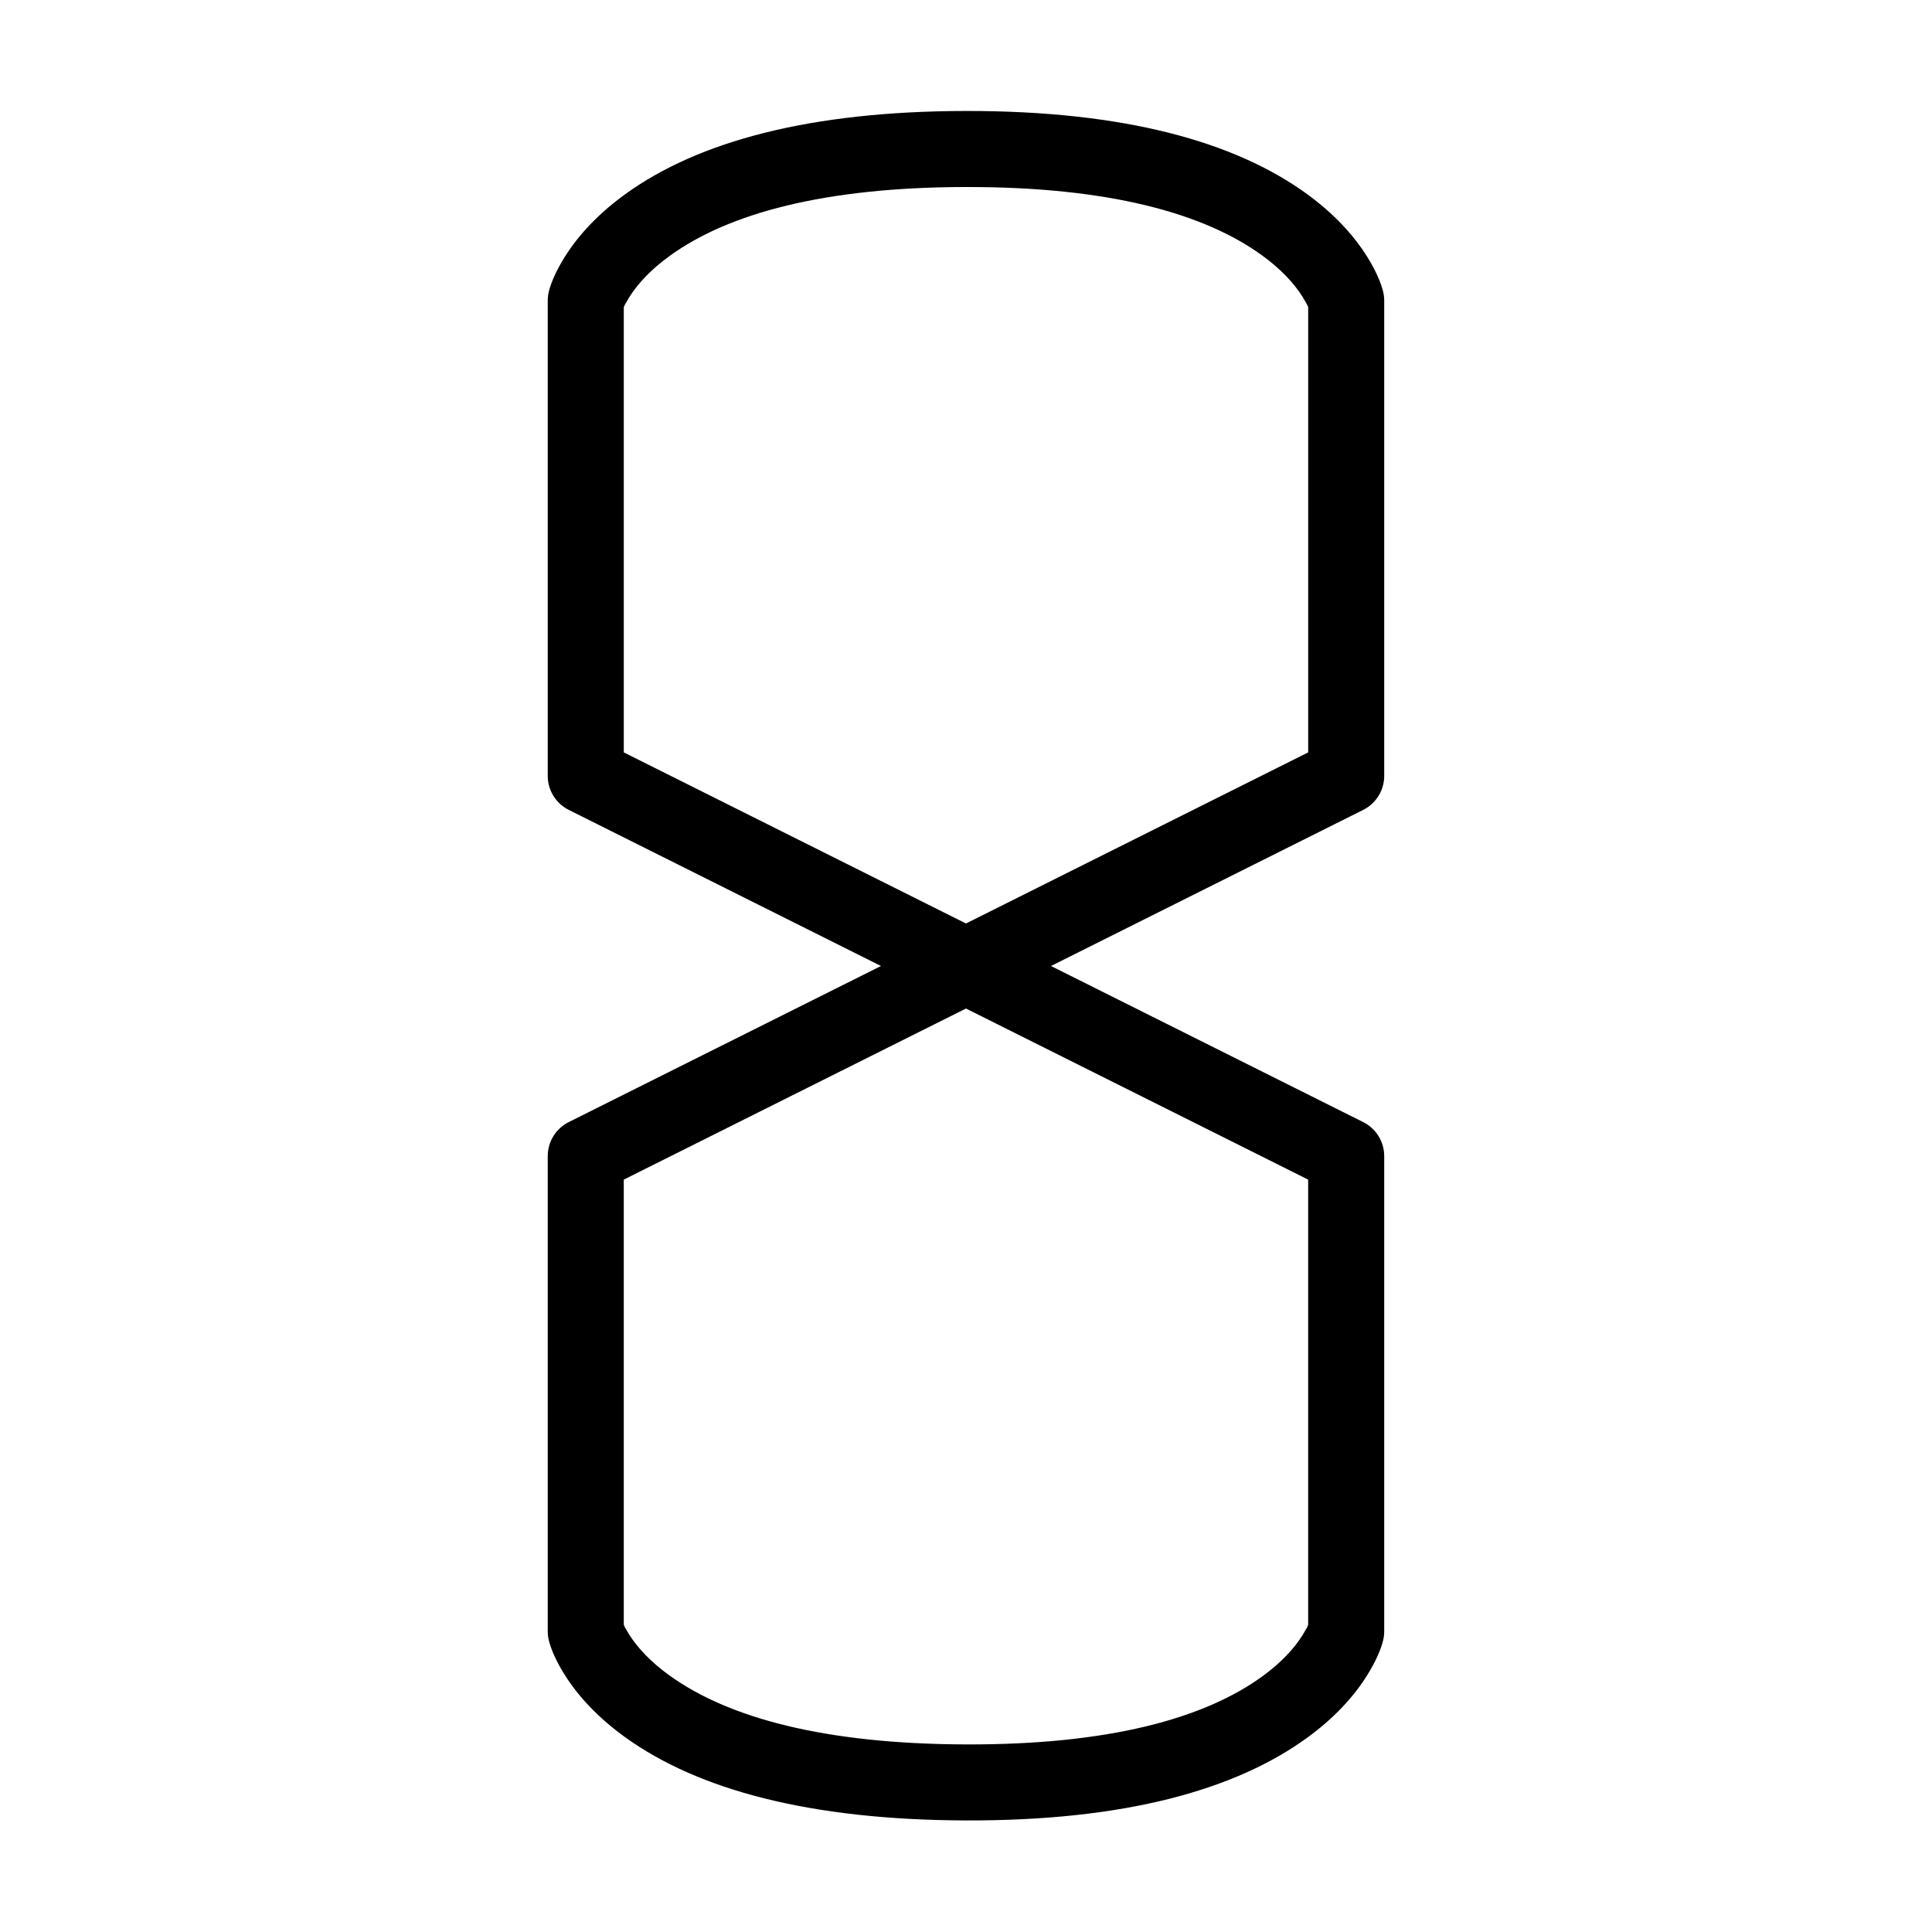 <?xml version="1.0" encoding="UTF-8"?>
<!-- Uploaded to: SVG Repo, www.svgrepo.com, Generator: SVG Repo Mixer Tools -->
<svg fill="#000000" width="800px" height="800px" version="1.1" viewBox="144 144 512 512" xmlns="http://www.w3.org/2000/svg">
 <path d="m399.98 173.41c41.73-0.055 71.211 8.055 90.398 22.02 7.086 5.164 12.328 10.832 15.945 16.621 2.344 3.758 3.648 6.934 4.207 9.176 0.199 0.801 0.301 1.617 0.301 2.441v125.95c0 3.82-2.156 7.305-5.57 9.012l-82.738 41.371 82.738 41.367c3.414 1.707 5.57 5.195 5.57 9.012v125.95c0 0.824-0.102 1.641-0.301 2.441-0.559 2.238-1.855 5.402-4.191 9.145-3.602 5.781-8.816 11.43-15.883 16.57-19.184 13.98-48.691 22.078-90.492 21.949-41.52-0.129-70.898-8.168-90.078-21.898-7.176-5.137-12.484-10.781-16.145-16.555-2.383-3.754-3.703-6.926-4.277-9.18-0.203-0.805-0.309-1.637-0.309-2.473v-125.95c0-3.816 2.156-7.305 5.566-9.012l82.742-41.367-82.742-41.371c-3.41-1.707-5.566-5.191-5.566-9.012v-125.95c0-0.824 0.102-1.652 0.301-2.457 0.57-2.246 1.887-5.426 4.25-9.184 3.644-5.797 8.922-11.457 16.066-16.617 19.18-13.855 48.605-21.941 90.207-22zm0.016 237.86-90.688 45.34v117.97c0.492 1.137 0.086 0.23 1.445 2.613 2.293 3.609 5.805 7.348 10.863 10.965 15.488 11.082 40.812 18.02 78.406 18.133 37.781 0.113 63.141-6.84 78.566-18.082 4.953-3.609 8.398-7.344 10.648-10.949 1.352-2.402 0.949-1.484 1.441-2.656v-117.99zm0.012-217.71c-37.645 0.055-62.969 7.016-78.441 18.188-5.023 3.625-8.523 7.387-10.801 11.008-1.367 2.406-0.957 1.484-1.457 2.656v117.98l90.688 45.344 90.684-45.344v-117.99c-0.5-1.184-0.09-0.258-1.449-2.676-2.262-3.621-5.734-7.375-10.719-11.004-15.434-11.238-40.777-18.211-78.504-18.16z"/>
</svg>